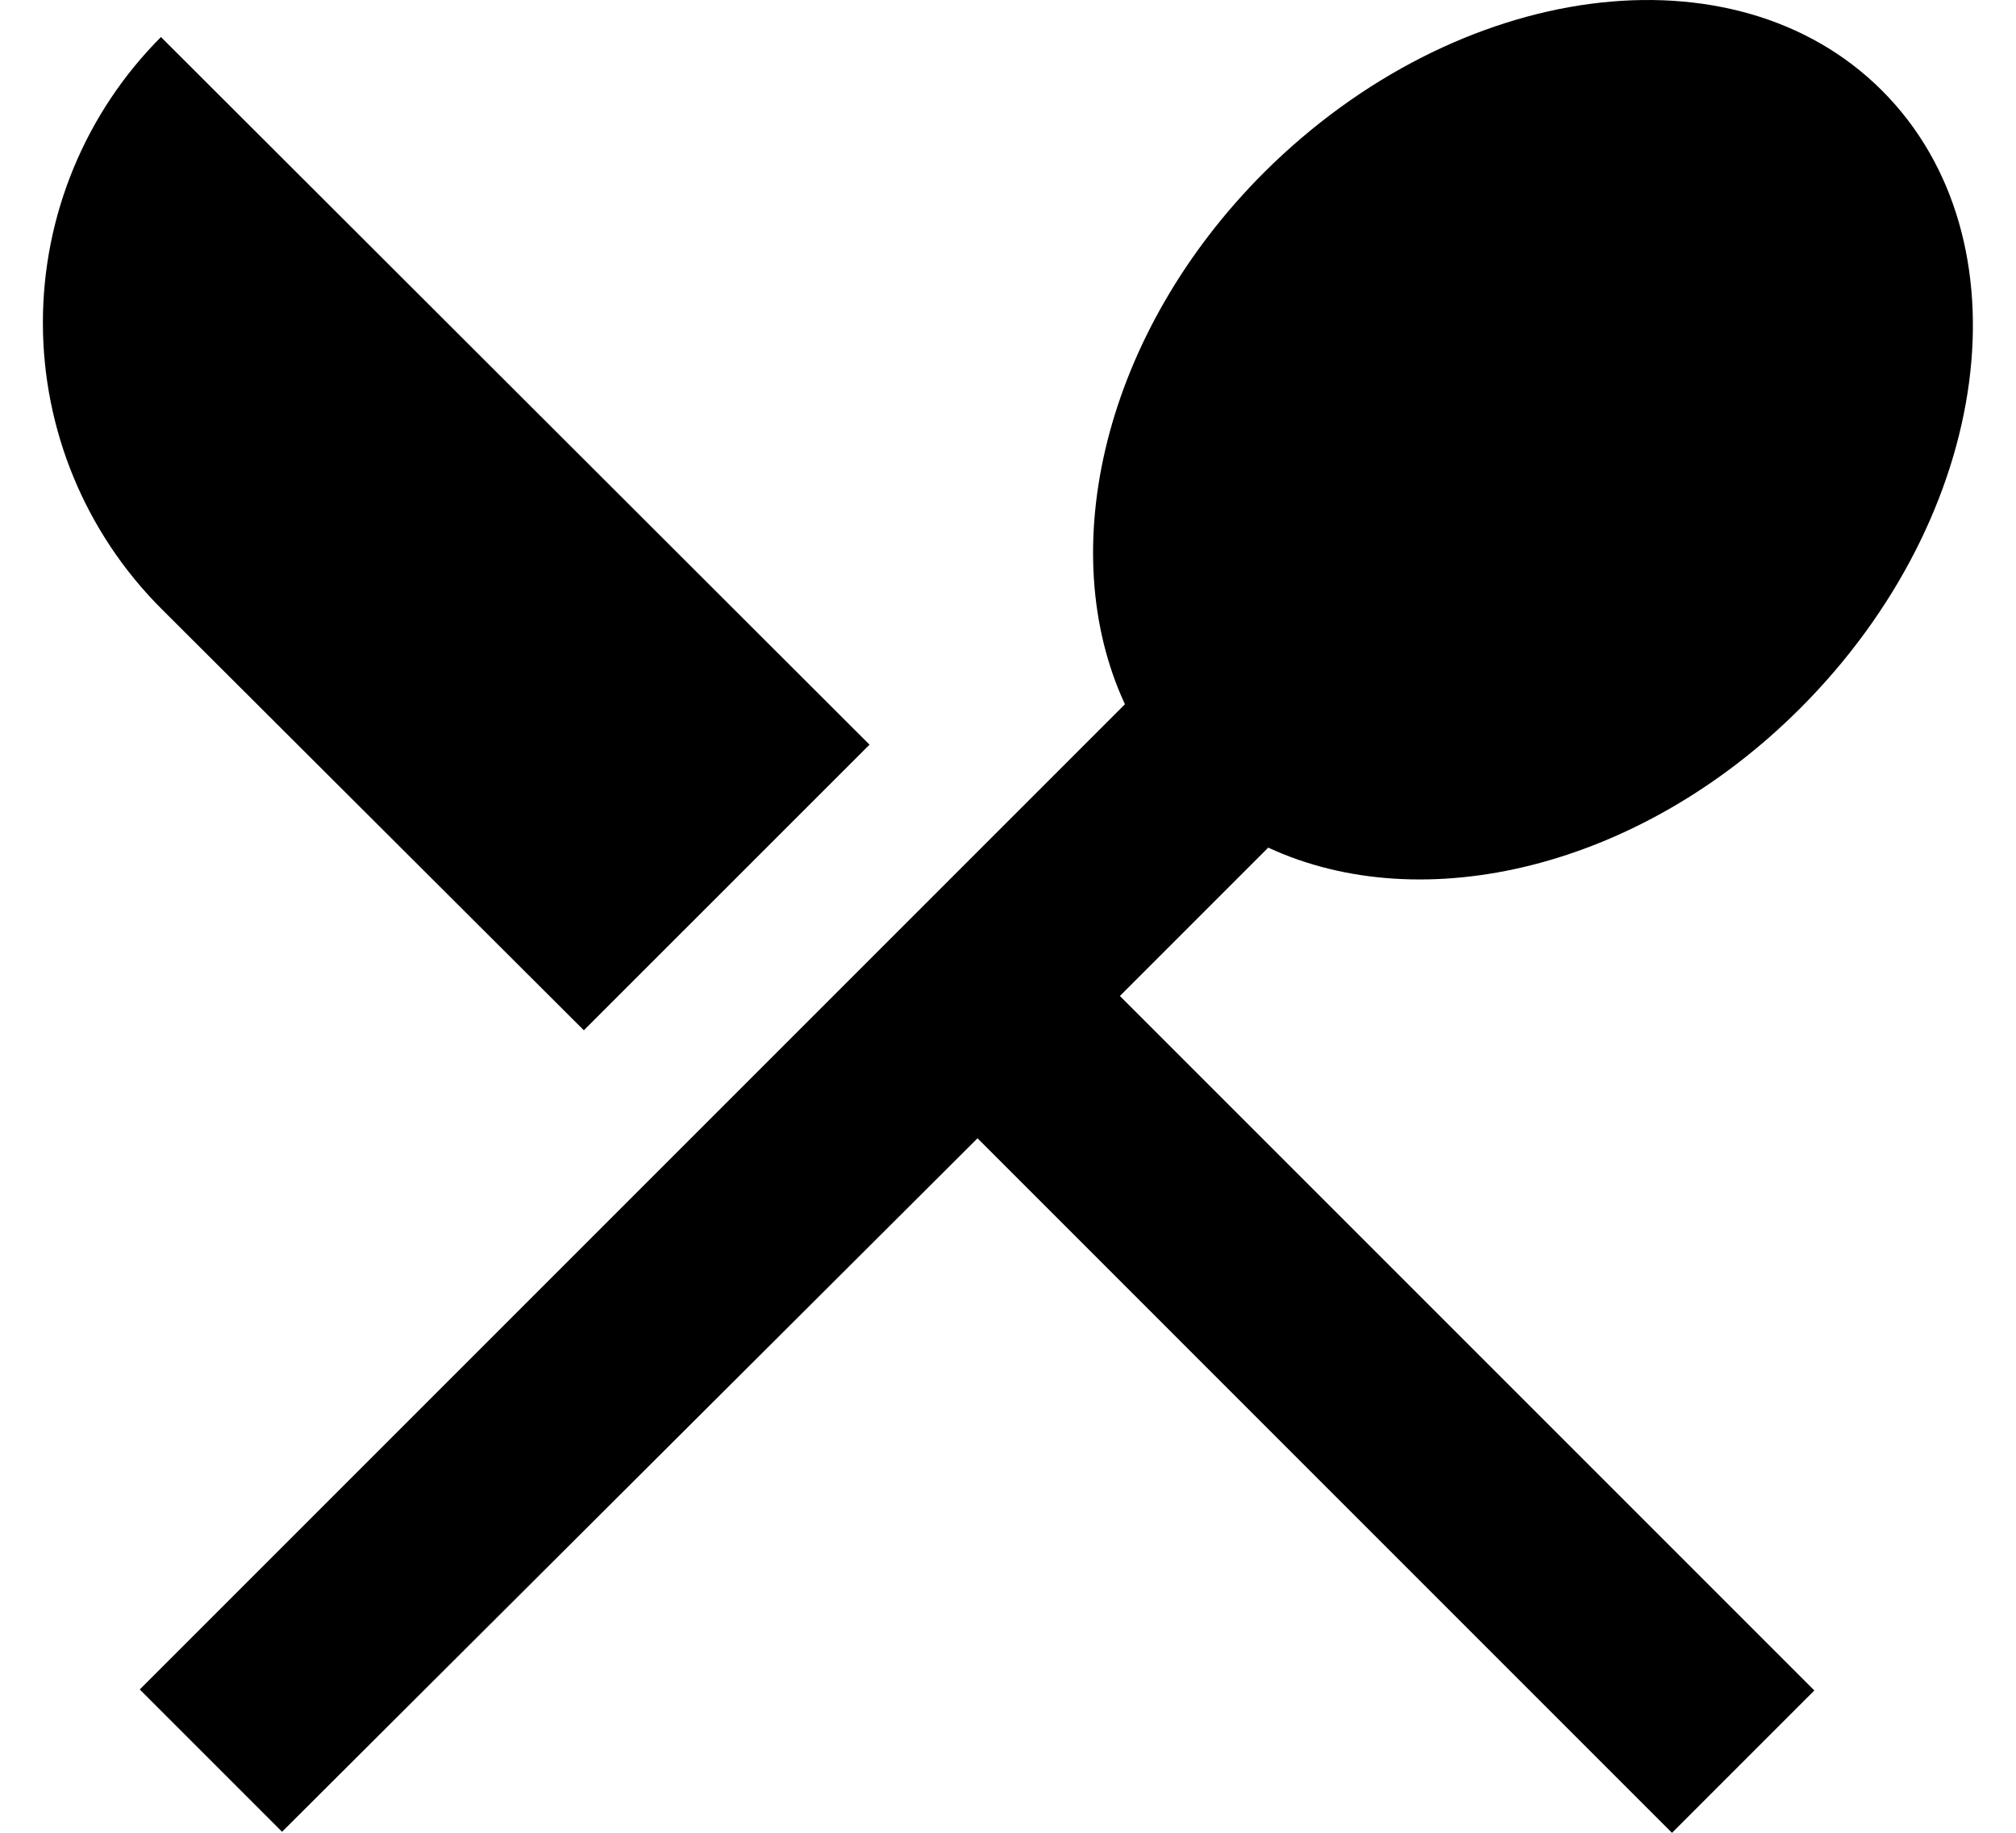 <svg width="44" height="40" viewBox="0 0 44 40" fill="none" xmlns="http://www.w3.org/2000/svg">
<path d="M12.743 22.486L18.978 16.252L3.513 0.808C1.862 2.463 0.936 4.705 0.936 7.043C0.936 9.38 1.862 11.622 3.513 13.277L12.743 22.486ZM27.68 18.499C31.051 20.063 35.787 18.961 39.29 15.459C43.498 11.251 44.313 5.214 41.075 1.976C37.858 -1.241 31.822 -0.448 27.592 3.76C24.089 7.263 22.988 12 24.552 15.37L3.05 36.872L6.156 39.978L21.335 24.843L36.492 40.001L39.599 36.894L24.442 21.737L27.68 18.499Z" fill="black"/>
</svg>
